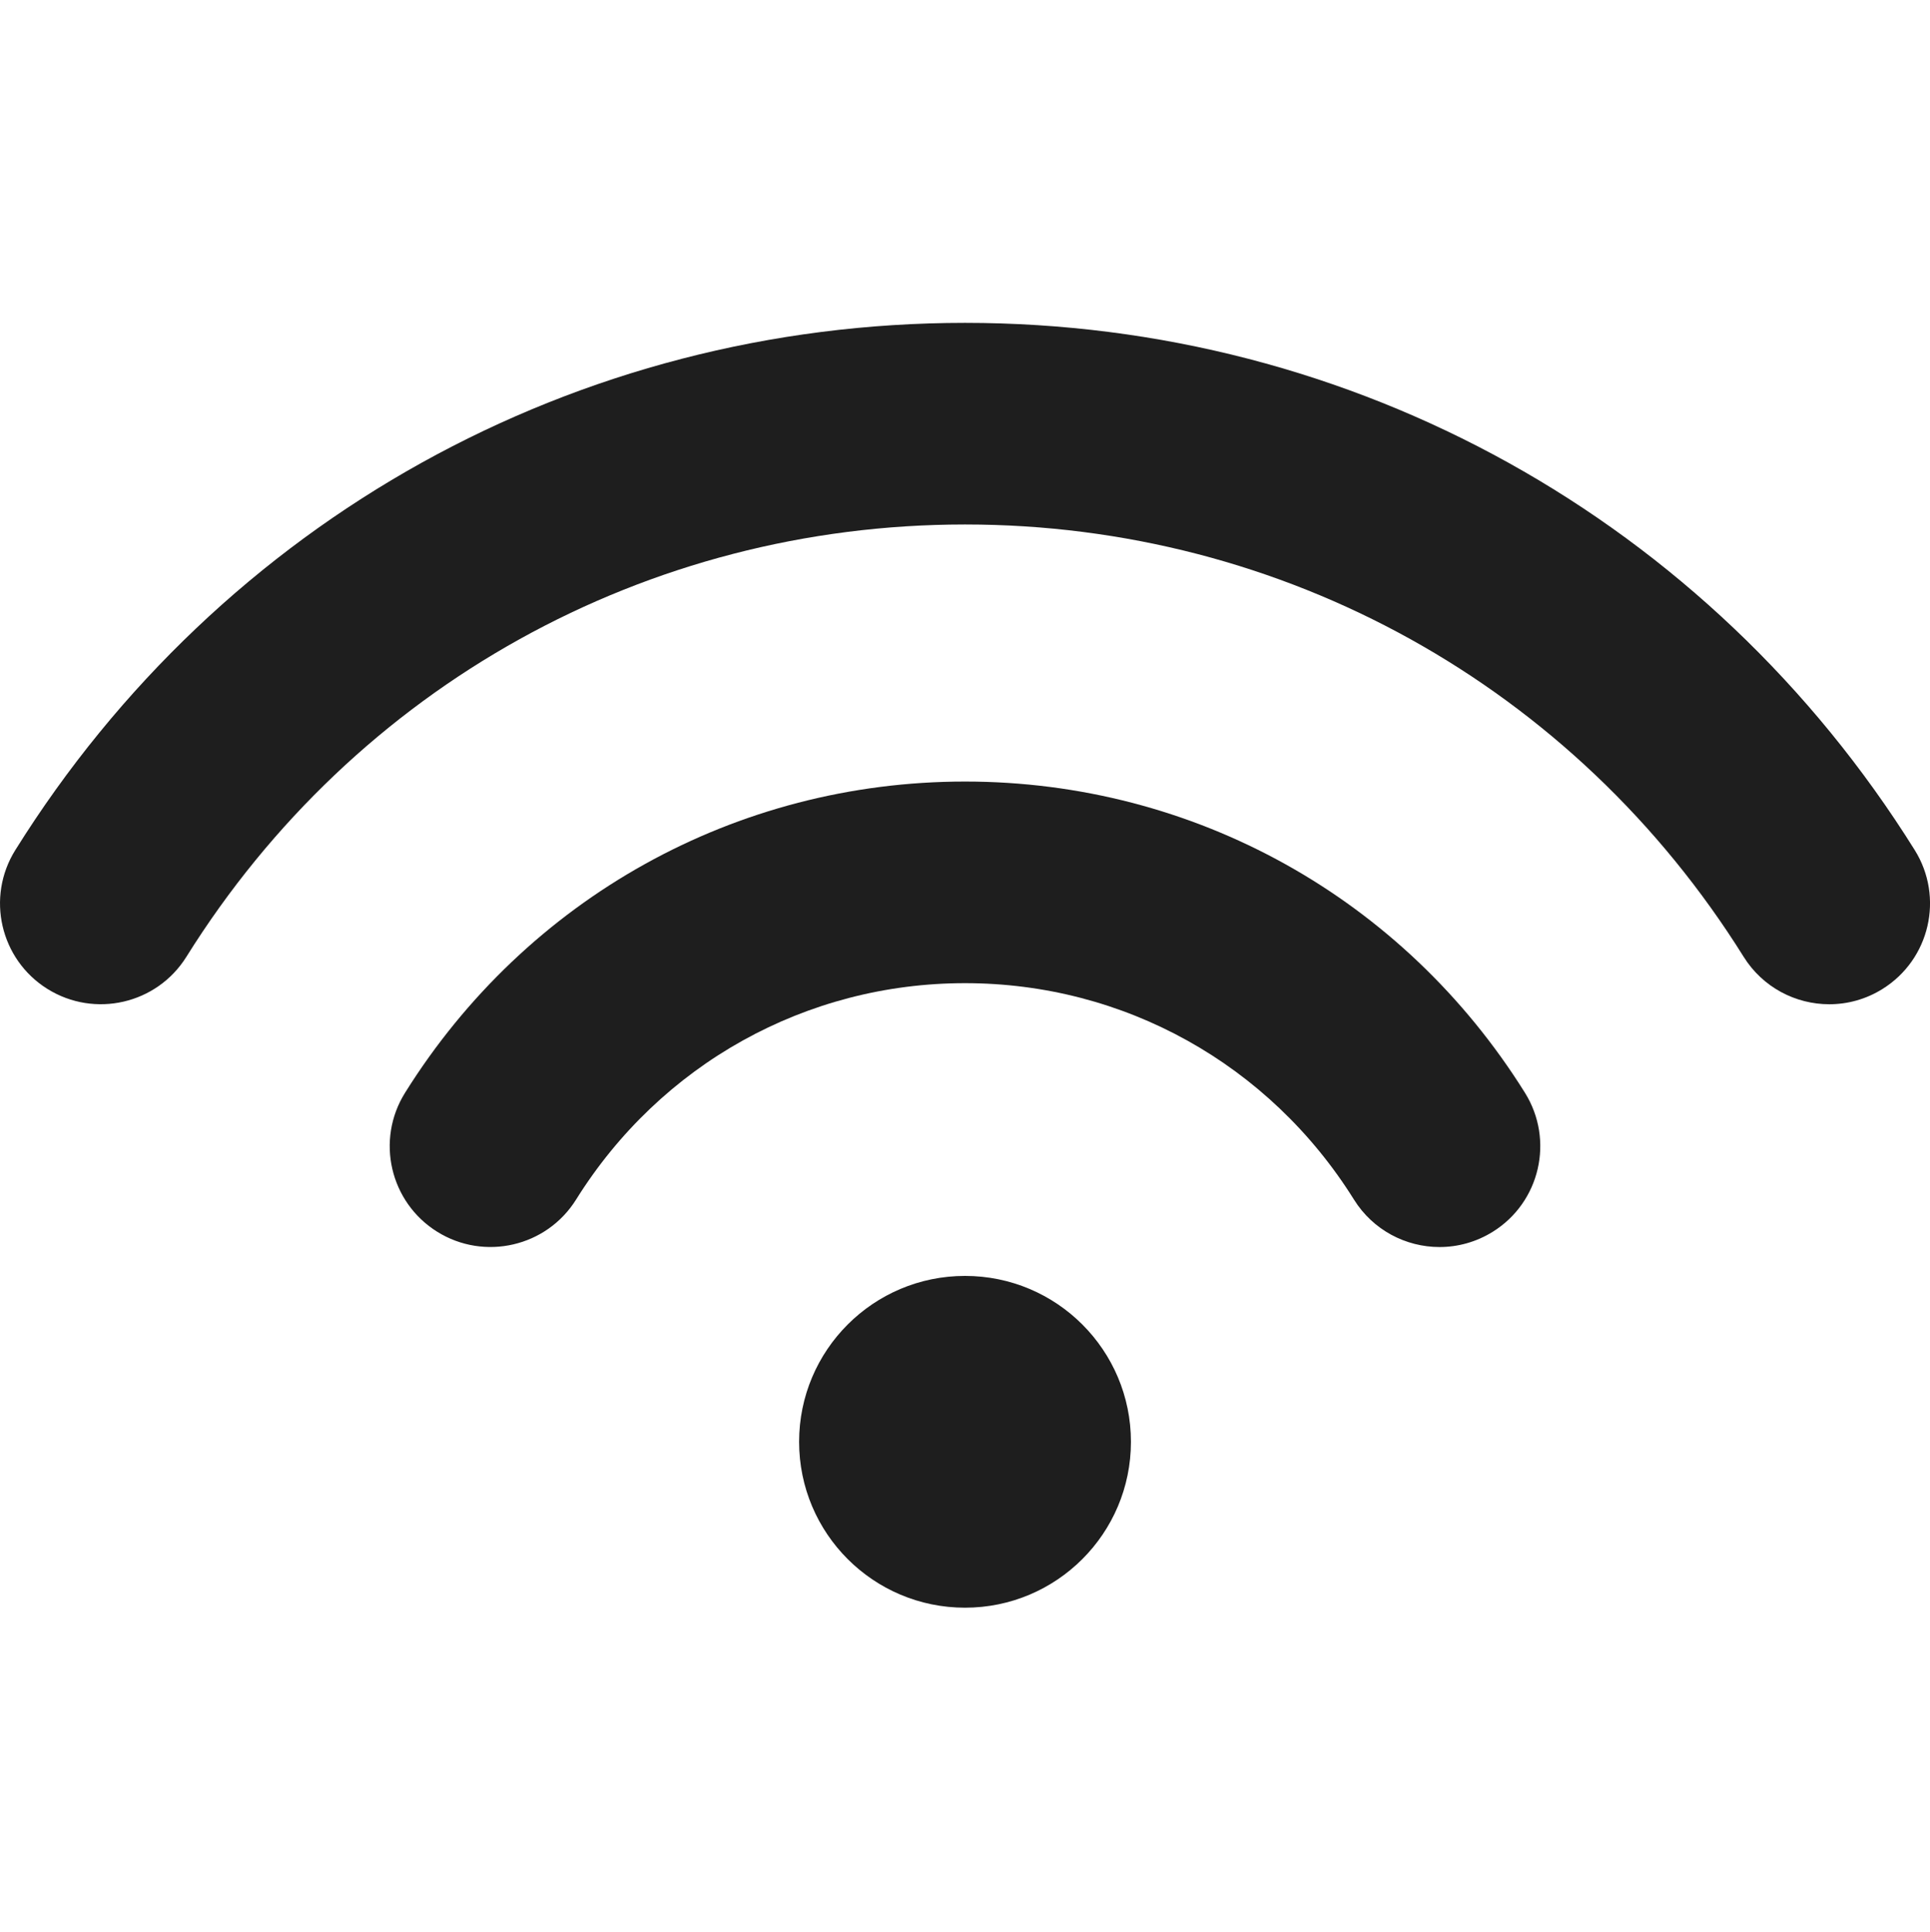 <?xml version="1.0" encoding="UTF-8"?> <svg xmlns="http://www.w3.org/2000/svg" width="956" height="957" viewBox="0 0 956 957" fill="none"> <g clip-path="url(#clip0_426_110)"> <path d="M478.01 387.191C364.64 387.191 260.94 444.845 200.629 541.394C186.026 564.787 193.138 595.592 216.531 610.215C239.904 624.798 270.729 617.706 285.352 594.293C327.283 527.15 399.321 487.076 478.01 487.076C556.699 487.076 628.717 527.15 670.668 594.293C680.137 609.476 696.419 617.806 713.06 617.806C722.109 617.806 731.239 615.349 739.469 610.215C762.862 595.612 769.974 564.807 755.371 541.394C695.08 444.845 591.4 387.191 478.01 387.191Z" fill="#1E1E1E"></path> <path d="M948.43 421.133C846.327 257.581 670.469 159.953 478.011 159.953C285.552 159.953 109.715 257.581 7.592 421.133C-7.011 444.526 0.101 475.33 23.494 489.933C46.907 504.517 77.711 497.425 92.315 474.032C176.058 339.906 320.252 259.838 478.011 259.838C635.769 259.838 779.963 339.906 863.707 474.032C873.176 489.194 889.457 497.525 906.098 497.525C915.128 497.525 924.277 495.088 932.508 489.933C955.921 475.31 963.033 444.526 948.43 421.133Z" fill="#1E1E1E"></path> <path d="M478.012 796.481C523.401 796.481 560.197 759.685 560.197 714.295C560.197 668.906 523.401 632.11 478.012 632.11C432.622 632.11 395.826 668.906 395.826 714.295C395.826 759.685 432.622 796.481 478.012 796.481Z" fill="#1E1E1E"></path> </g> <defs> <clipPath id="clip0_426_110"> <rect width="956" height="956" fill="white" transform="translate(0 0.217)"></rect> </clipPath> </defs> </svg> 